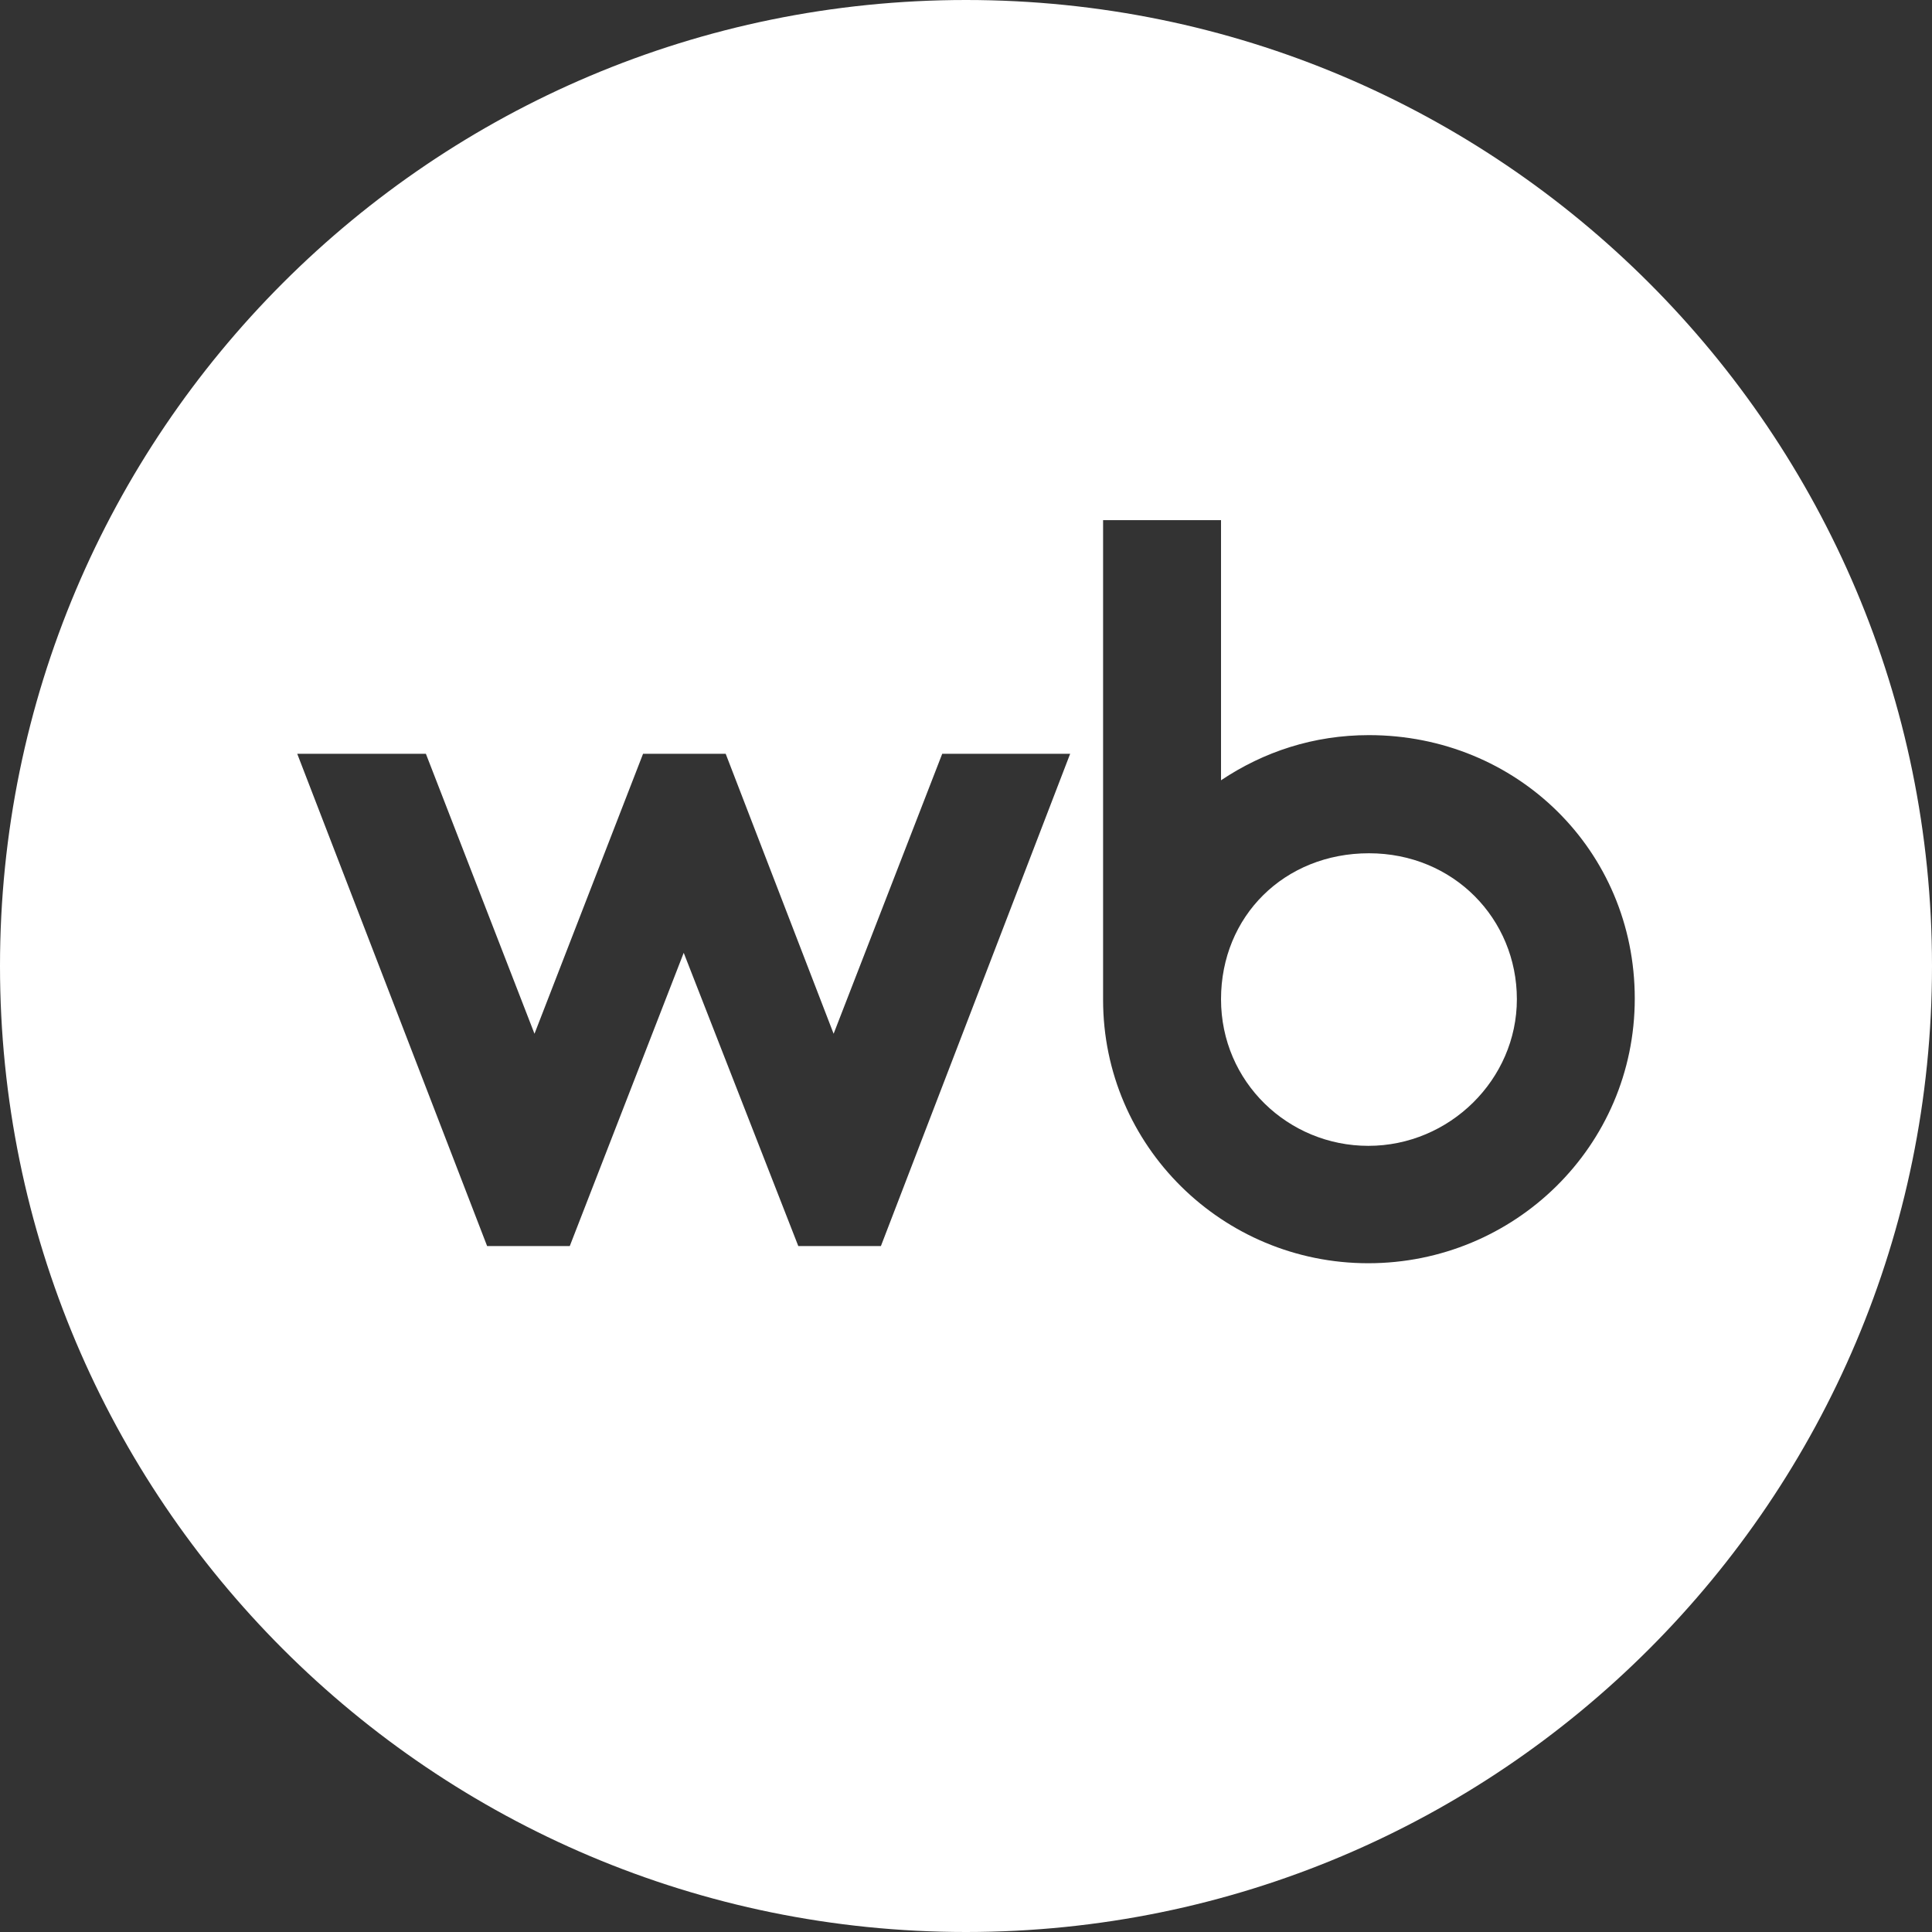 <?xml version="1.0" encoding="UTF-8"?> <svg xmlns="http://www.w3.org/2000/svg" width="46" height="46" viewBox="0 0 46 46" fill="none"><rect x="0" y="0" width="46" height="46" fill="#333333" stroke="none"/><path d="M29.072 23.791C29.072 25.766 30.675 27.282 32.579 27.282C34.514 27.282 36.116 25.702 36.116 23.791C36.116 21.879 34.609 20.316 32.594 20.316C30.579 20.316 29.072 21.815 29.072 23.791Z" fill="white"></path><path fill-rule="evenodd" clip-rule="evenodd" d="M23 46C35.703 46 46 35.703 46 23C46 10.297 35.703 0 23 0C10.297 0 0 10.297 0 23C0 35.703 10.297 46 23 46ZM29.072 18.578C30.087 17.899 31.276 17.503 32.593 17.503C36.115 17.503 38.923 20.25 38.923 23.774C38.923 27.297 36.052 30.077 32.577 30.077C29.103 30.077 26.264 27.281 26.264 23.806V12.385H29.072V18.578ZM17.278 17.947L19.848 24.613L22.434 17.947H25.48L20.974 29.668H19.007L16.279 22.686L13.566 29.668H11.598L7.077 17.947H10.14L12.726 24.613L15.311 17.947H17.278Z" fill="white"></path></svg> 